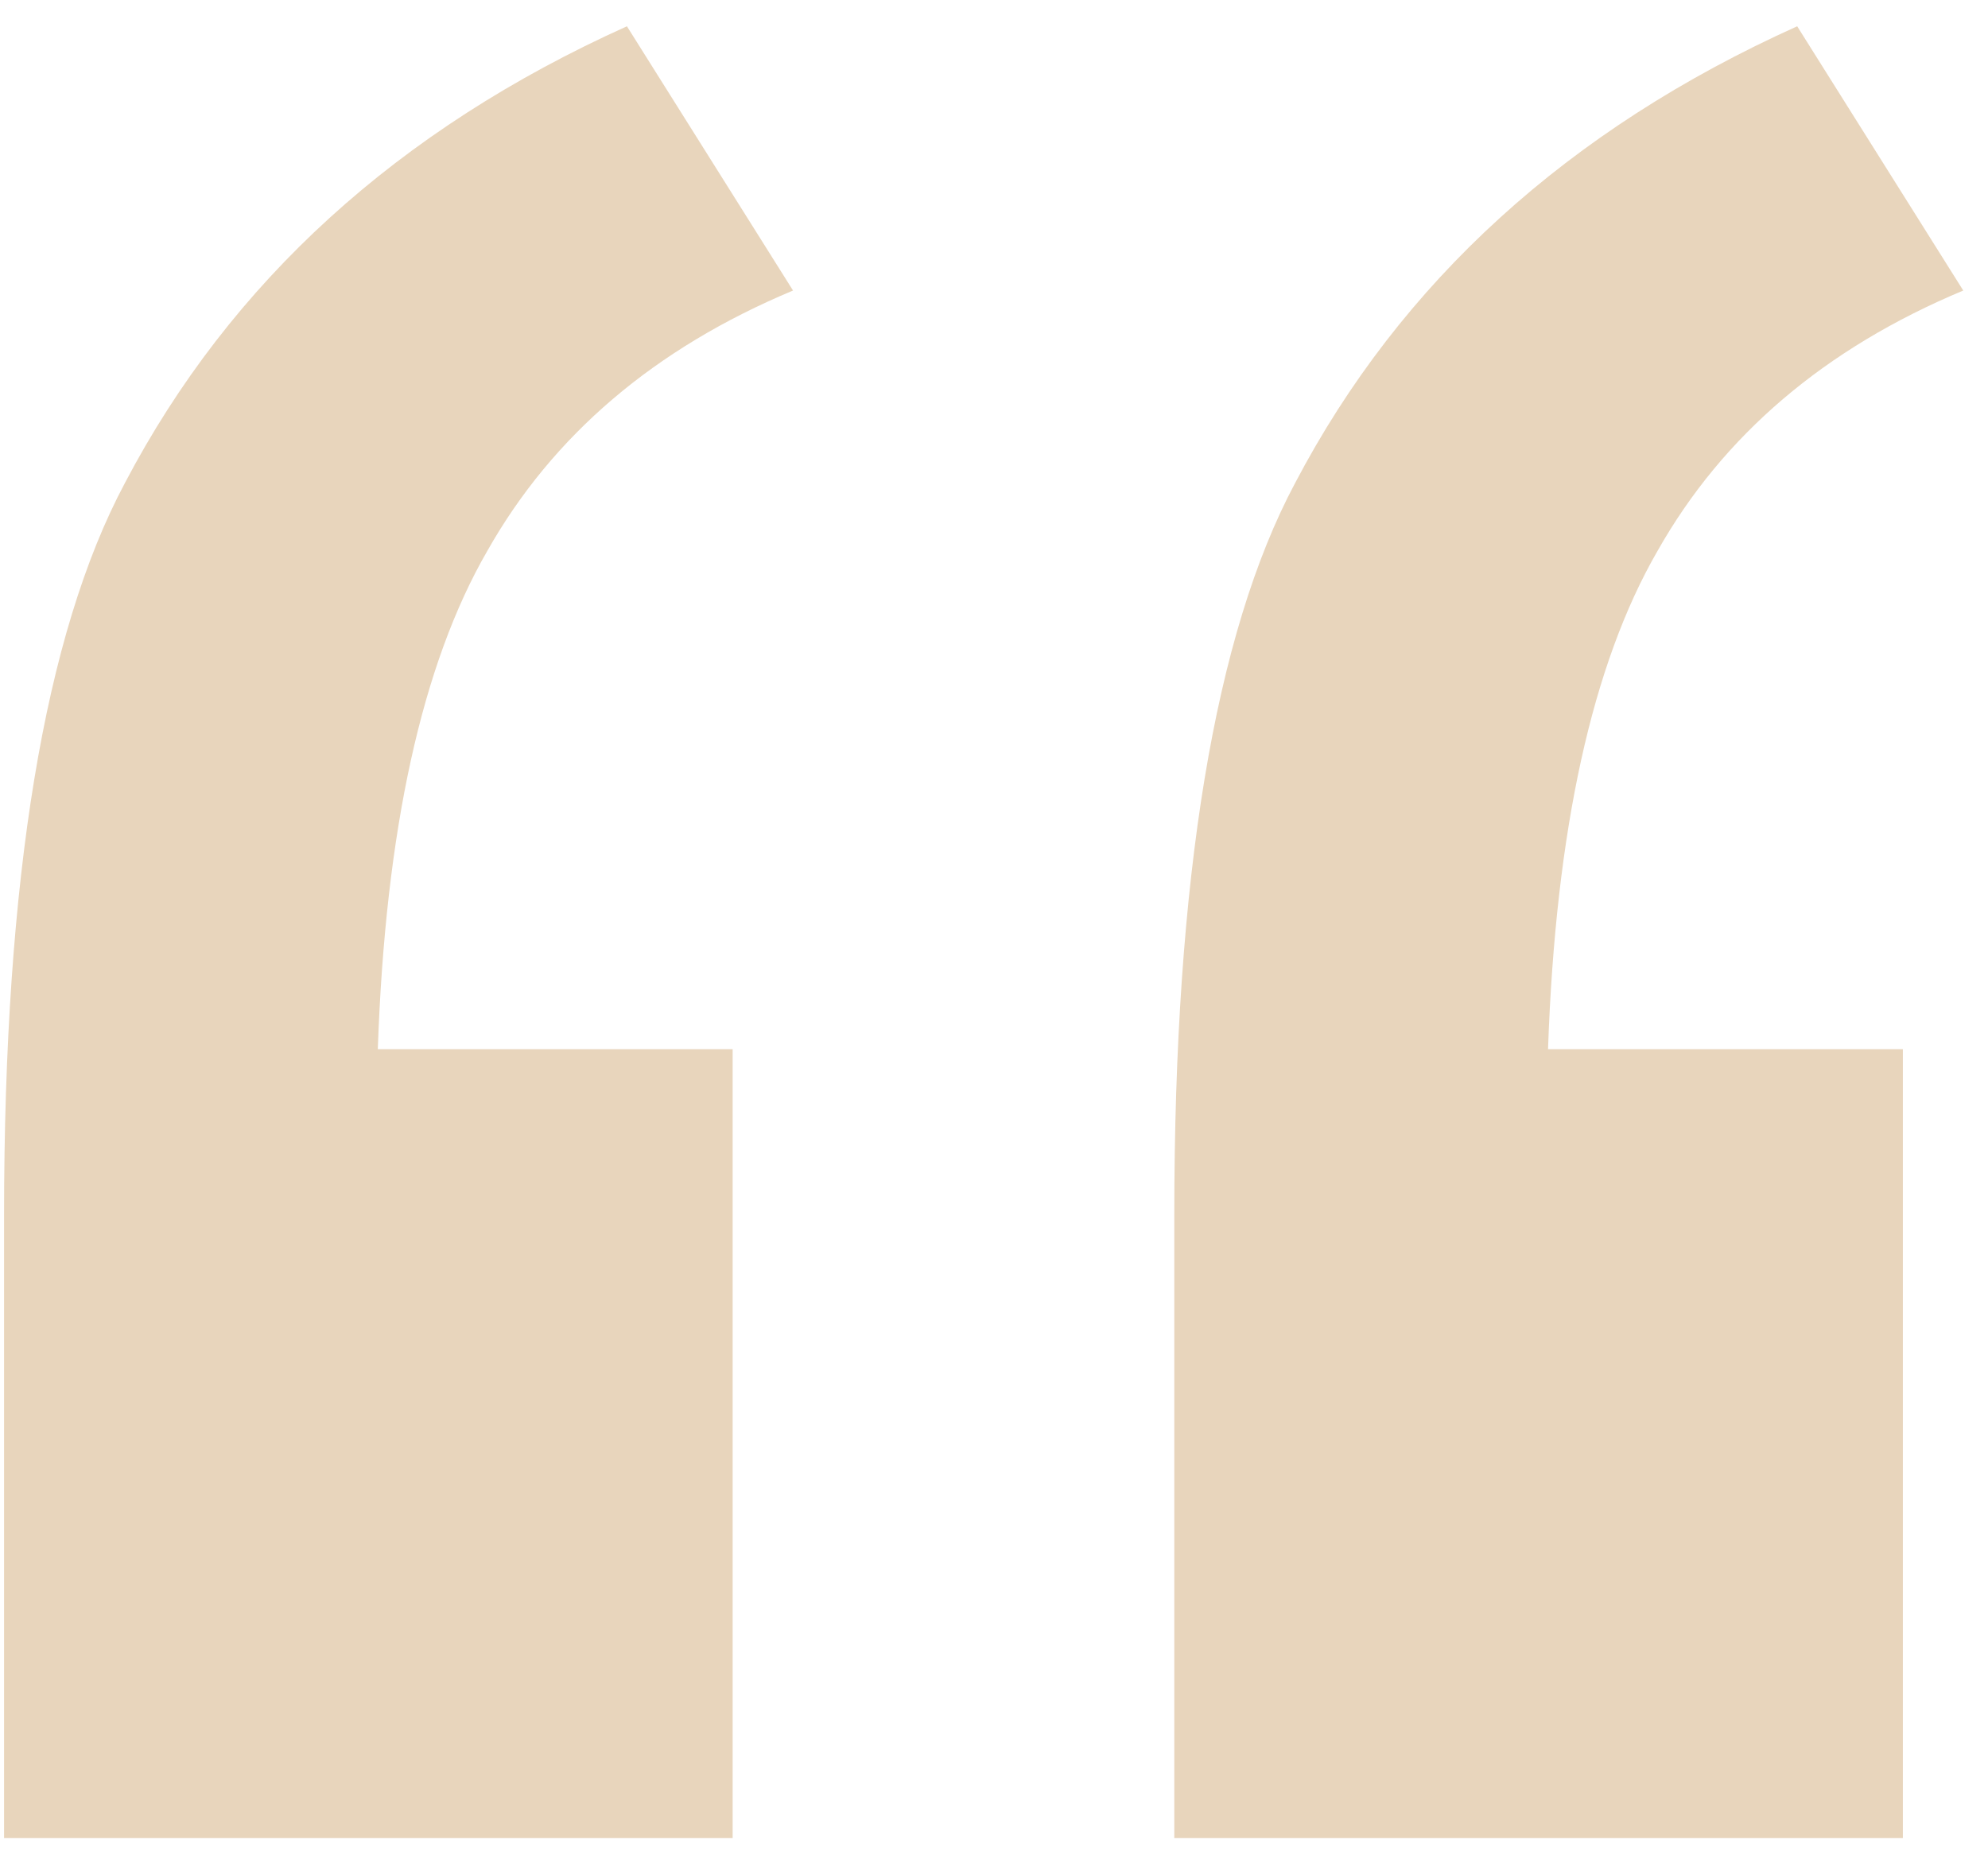 <svg width="45" height="42" viewBox="0 0 45 42" fill="none" xmlns="http://www.w3.org/2000/svg">
<path d="M16.584 23.752V41.611H0.092V27.512C0.092 19.878 1.004 14.352 2.827 10.935C5.219 6.377 9.007 2.931 14.191 0.595L17.951 6.577C14.818 7.887 12.511 9.852 11.03 12.473C9.549 15.036 8.723 18.796 8.552 23.752H16.584ZM43.073 23.752V41.611H26.581V27.512C26.581 19.878 27.493 14.352 29.316 10.935C31.709 6.377 35.497 2.931 40.681 0.595L44.44 6.577C41.307 7.887 39 9.852 37.519 12.473C36.038 15.036 35.212 18.796 35.041 23.752H43.073Z" fill="#E8D5BC"/>
</svg>
